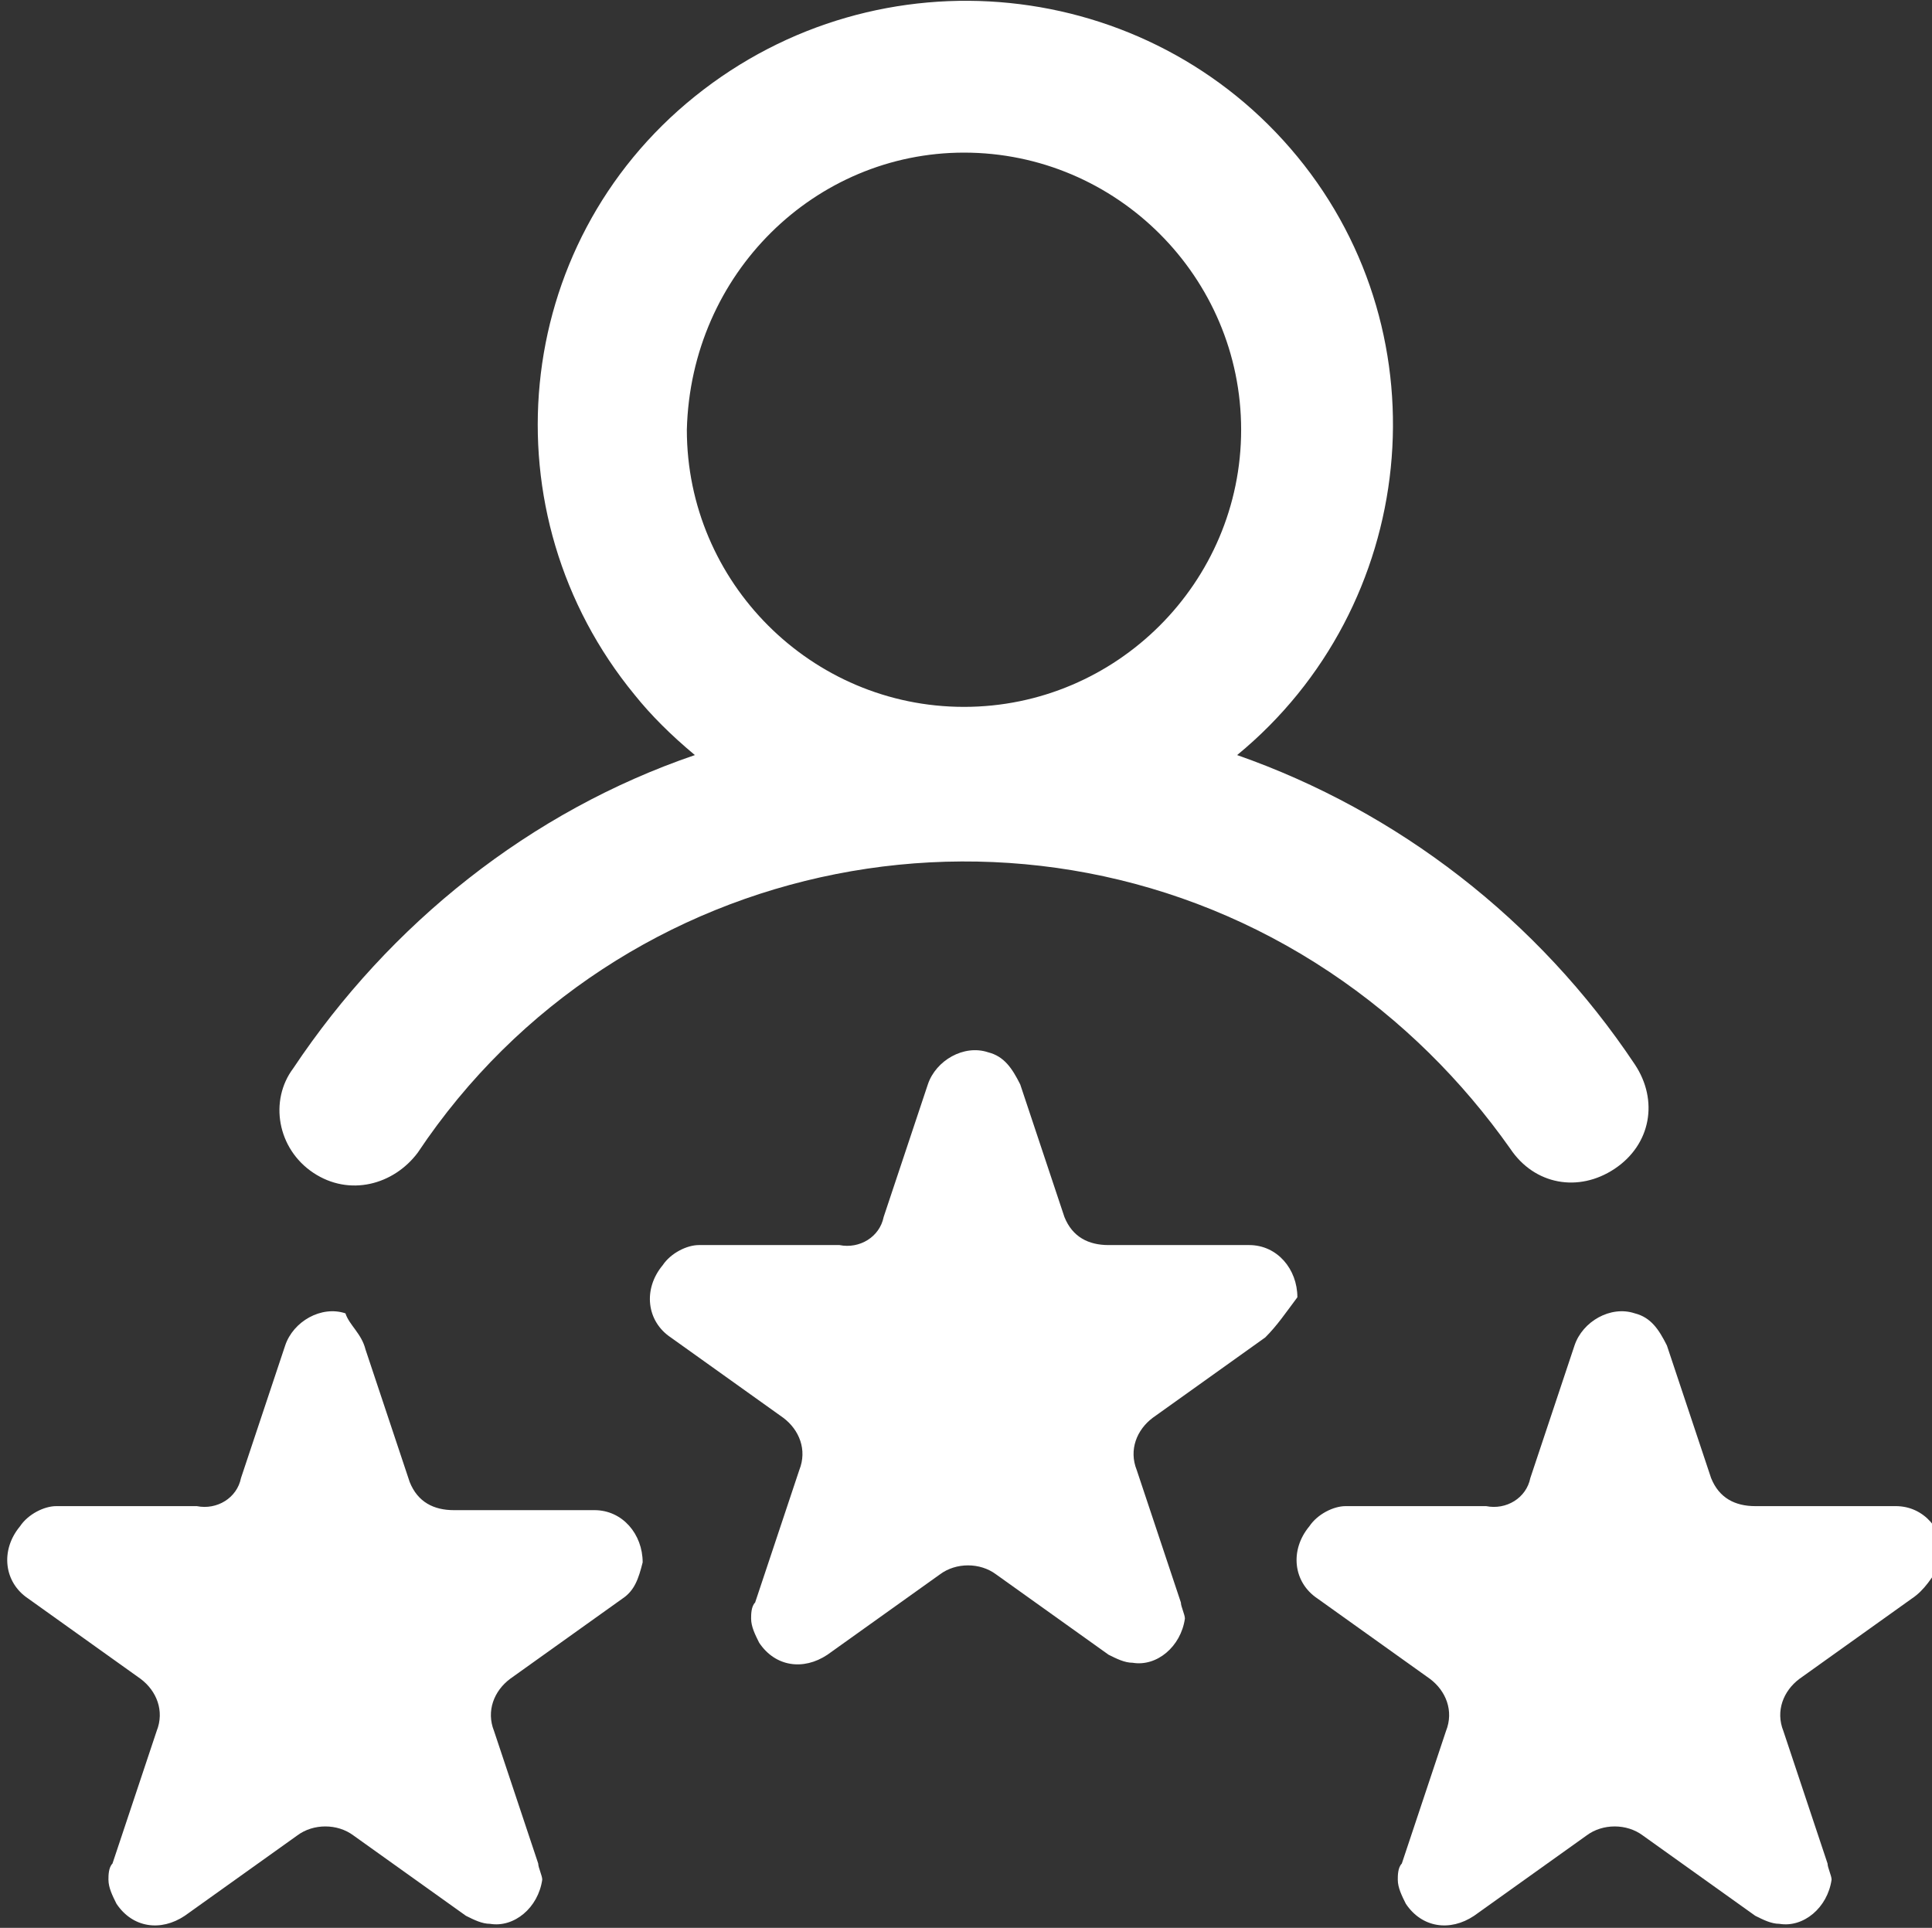 <svg xmlns="http://www.w3.org/2000/svg" width="48.1" height="48" viewBox="0 0 48.1 48"><rect x="0" y="0" width="48.1" height="48" fill="#333333" stroke="none"/><path d="M7.8 29.2c.9.6 2 .3 2.6-.5 5-7.5 15.2-9.5 22.7-4.5 1.8 1.2 3.3 2.7 4.5 4.4.6.9 1.7 1.1 2.6.5.9-.6 1.1-1.7.5-2.6-2.4-3.6-5.9-6.3-9.9-7.7 4.5-3.7 5.2-10.4 1.5-14.9s-10.4-5.2-15-1.5-5.2 10.4-1.5 14.9c.4.5.9 1 1.5 1.5-4.1 1.4-7.6 4.2-10 7.8-.6.8-.4 2 .5 2.6zM24 3.8c3.8 0 6.9 3.1 6.9 6.9s-3.1 6.9-6.9 6.9-6.9-3.1-6.9-6.9c.1-3.9 3.2-6.9 6.9-6.9zm7.5 29.5l-2.8 2c-.4.3-.6.8-.4 1.3l1.1 3.3c0 .1.1.3.1.4-.1.7-.7 1.2-1.3 1.1-.2 0-.4-.1-.6-.2l-2.8-2c-.4-.3-1-.3-1.4 0l-2.8 2c-.6.4-1.3.3-1.7-.3-.1-.2-.2-.4-.2-.6 0-.1 0-.3.1-.4l1.1-3.3c.2-.5 0-1-.4-1.3l-2.8-2c-.6-.4-.7-1.2-.2-1.8.2-.3.6-.5.9-.5h3.5c.5.1 1-.2 1.1-.7l1.1-3.3c.2-.6.9-1 1.5-.8.4.1.6.4.8.8l1.1 3.3c.2.5.6.7 1.1.7h3.5c.7 0 1.2.6 1.2 1.3-.3.4-.5.7-.8 1zm16.1 6.5l-2.8 2c-.4.3-.6.8-.4 1.3l1.1 3.3c0 .1.1.3.1.4-.1.7-.7 1.2-1.3 1.1-.2 0-.4-.1-.6-.2l-2.8-2c-.4-.3-1-.3-1.4 0l-2.8 2c-.6.4-1.3.3-1.7-.3-.1-.2-.2-.4-.2-.6 0-.1 0-.3.1-.4l1.1-3.3c.2-.5 0-1-.4-1.3l-2.8-2c-.6-.4-.7-1.2-.2-1.8.2-.3.6-.5.9-.5H37c.5.1 1-.2 1.1-.7l1.1-3.3c.2-.6.9-1 1.5-.8.4.1.6.4.8.8l1.1 3.3c.2.5.6.7 1.1.7h3.5c.7 0 1.2.6 1.2 1.3-.3.5-.5.8-.8 1zm-32.1 0l-2.8 2c-.4.3-.6.8-.4 1.3l1.1 3.3c0 .1.1.3.1.4-.1.7-.7 1.2-1.3 1.1-.2 0-.4-.1-.6-.2l-2.8-2c-.4-.3-1-.3-1.4 0l-2.8 2c-.6.4-1.3.3-1.7-.3-.1-.2-.2-.4-.2-.6 0-.1 0-.3.1-.4l1.1-3.3c.2-.5 0-1-.4-1.3l-2.8-2C.1 39.4 0 38.6.5 38c.2-.3.6-.5.9-.5h3.5c.5.1 1-.2 1.1-.7l1.1-3.3c.2-.6.9-1 1.5-.8.1.3.4.5.5.9l1.1 3.3c.2.5.6.7 1.1.7h3.5c.7 0 1.2.6 1.2 1.3-.1.4-.2.7-.5.9z" fill="#fff"/></svg>